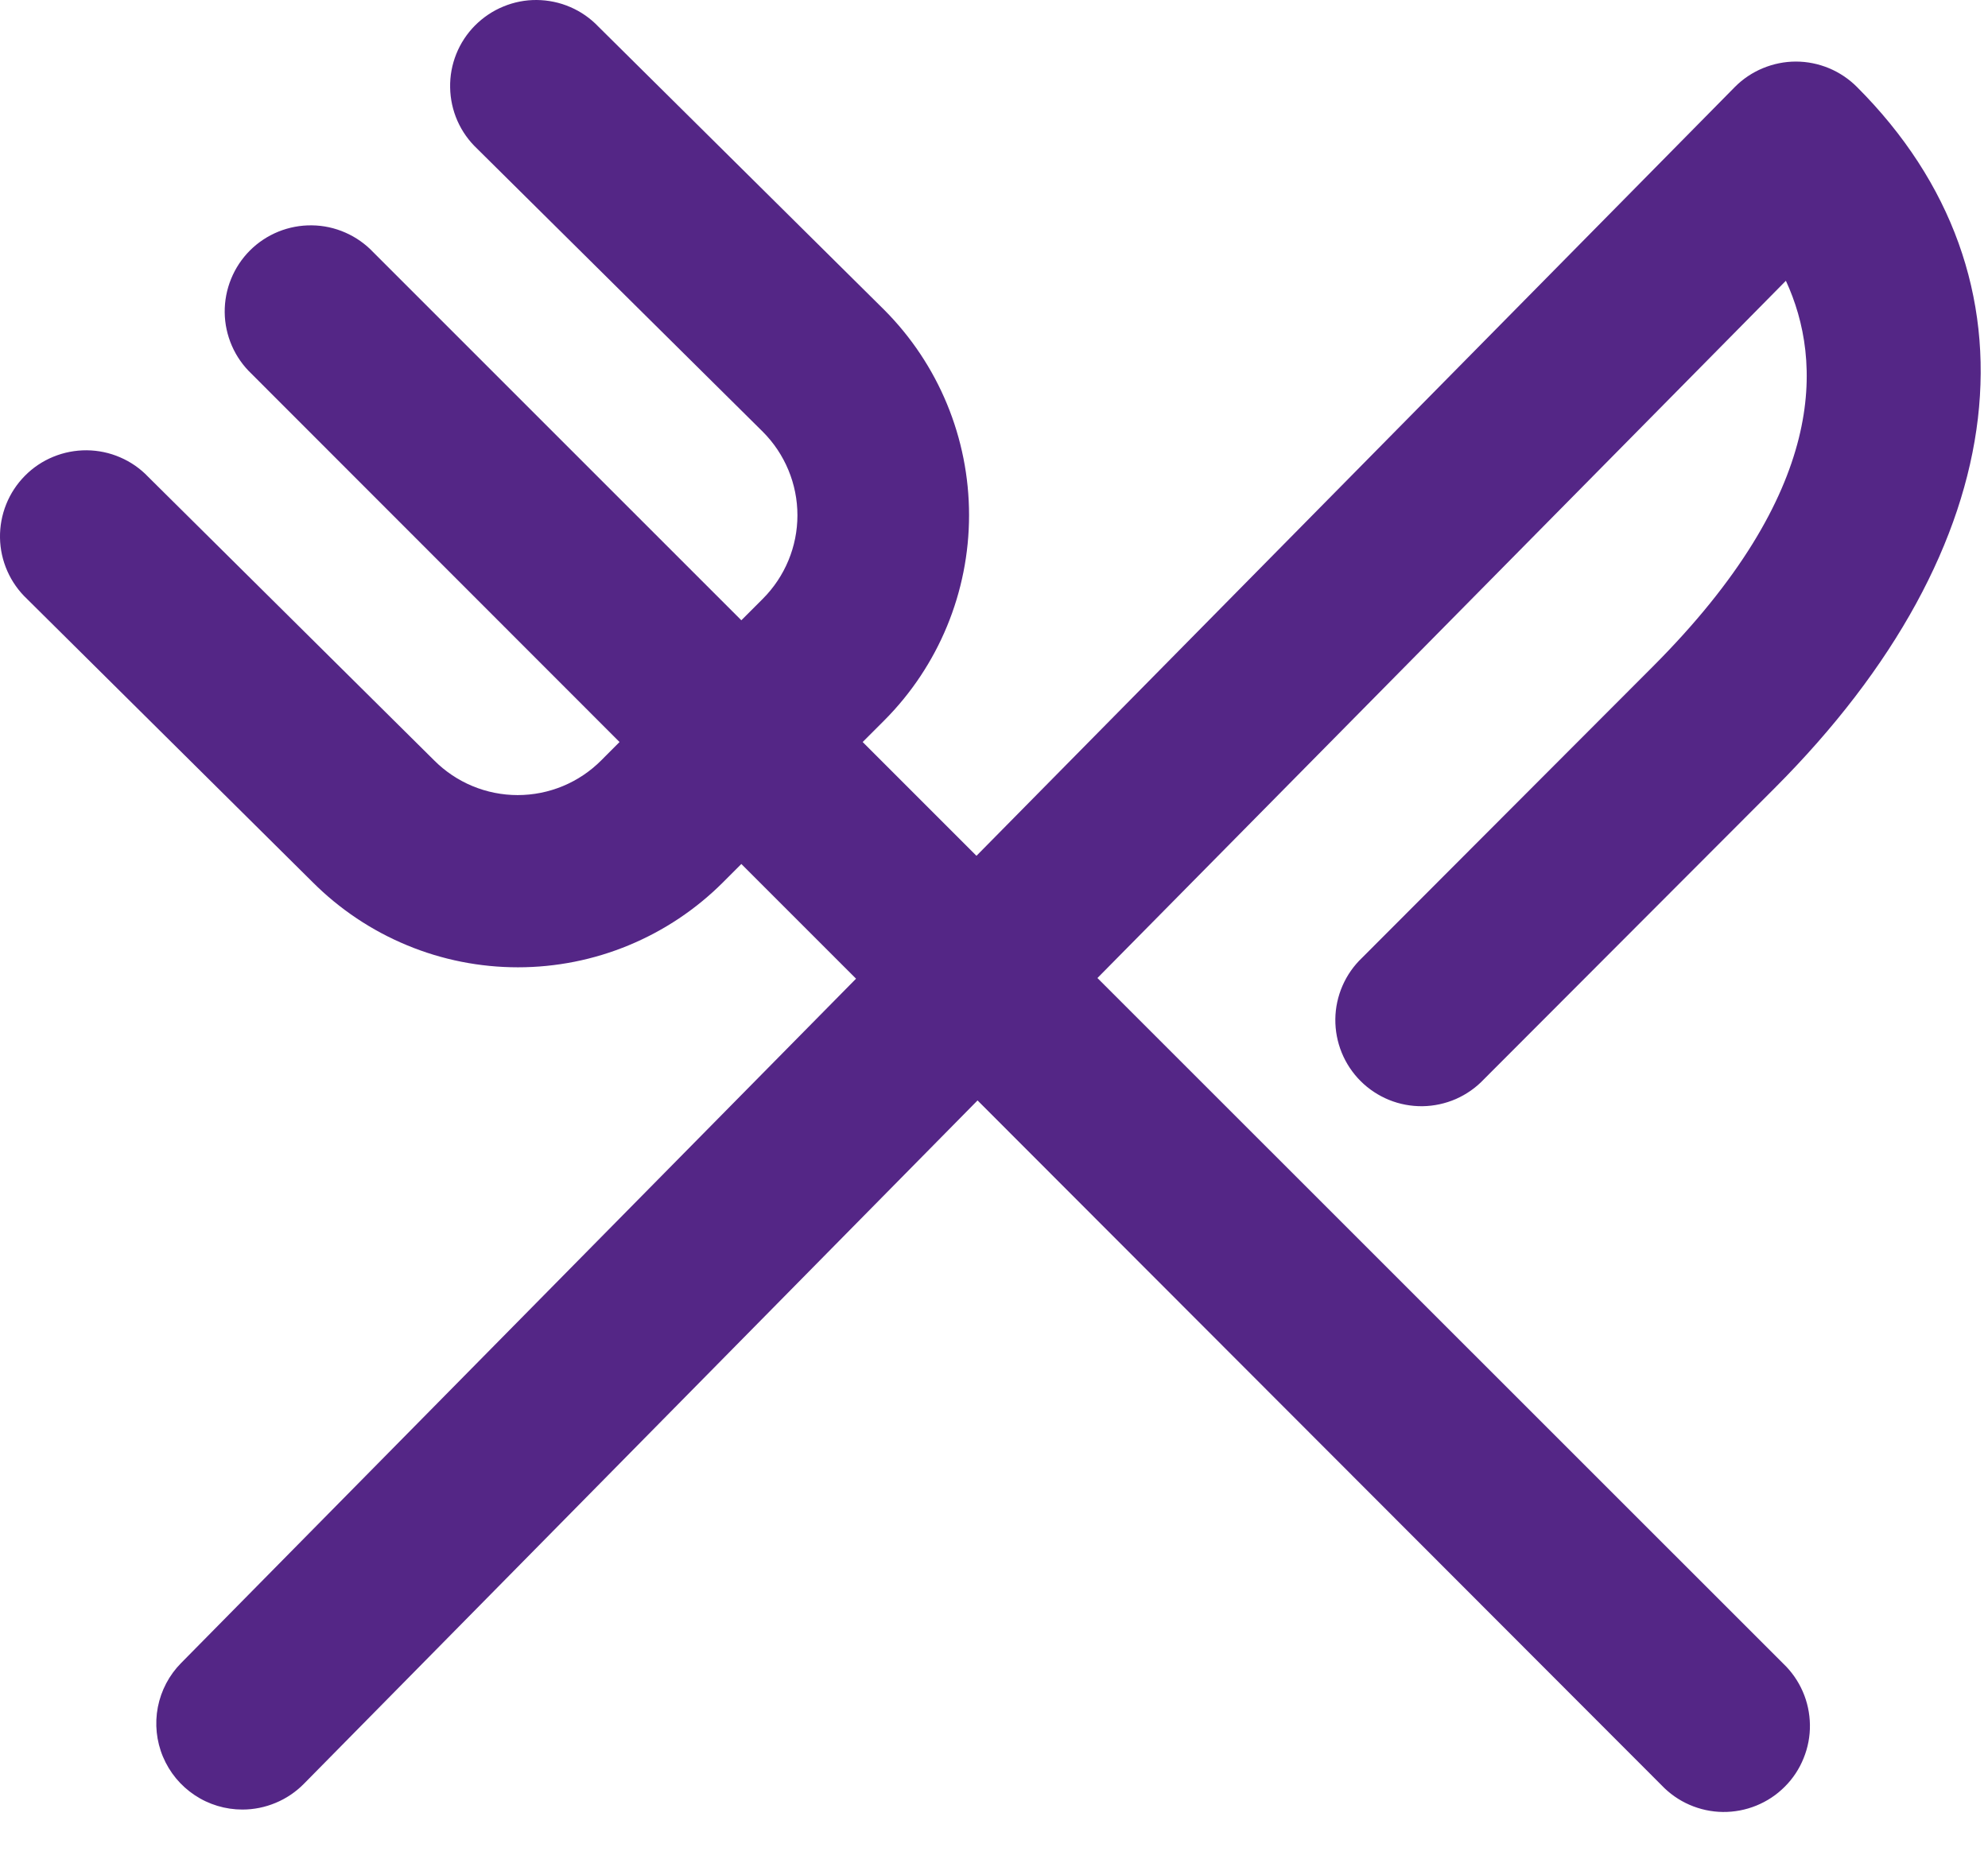 <?xml version="1.0" encoding="UTF-8"?>
<svg xmlns="http://www.w3.org/2000/svg" width="33" height="31" viewBox="0 0 33 31" fill="none">
  <path d="M29.599 27.615C29.737 27.746 29.848 27.904 29.924 28.078C30.001 28.253 30.041 28.441 30.044 28.632C30.047 28.822 30.011 29.012 29.939 29.188C29.868 29.365 29.762 29.526 29.627 29.66C29.492 29.796 29.332 29.902 29.155 29.974C28.979 30.046 28.789 30.082 28.599 30.08C28.408 30.078 28.22 30.037 28.045 29.961C27.87 29.885 27.712 29.774 27.581 29.636L16.227 18.268L5.042 29.615C4.909 29.749 4.75 29.857 4.575 29.929C4.401 30.002 4.213 30.04 4.024 30.04C3.742 30.04 3.466 29.957 3.232 29.801C2.997 29.645 2.814 29.423 2.705 29.163C2.596 28.903 2.567 28.616 2.62 28.34C2.674 28.063 2.808 27.808 3.006 27.608L14.21 16.247L12.306 14.343L12.002 14.647C11.555 15.094 11.024 15.449 10.44 15.691C9.856 15.934 9.229 16.058 8.597 16.058C7.965 16.058 7.338 15.934 6.754 15.691C6.17 15.449 5.639 15.094 5.192 14.647L0.449 9.943C0.31 9.812 0.199 9.655 0.122 9.481C0.045 9.307 0.003 9.119 0 8.928C-0.003 8.737 0.032 8.548 0.103 8.371C0.174 8.194 0.28 8.033 0.414 7.898C0.548 7.762 0.708 7.655 0.884 7.583C1.061 7.51 1.25 7.474 1.44 7.475C1.631 7.477 1.819 7.516 1.994 7.592C2.169 7.667 2.328 7.777 2.459 7.915L7.206 12.622C7.388 12.805 7.604 12.95 7.842 13.049C8.08 13.148 8.336 13.199 8.593 13.199C8.851 13.199 9.107 13.148 9.345 13.049C9.583 12.95 9.799 12.805 9.981 12.622L10.284 12.318L4.174 6.204C4.036 6.073 3.925 5.915 3.849 5.74C3.773 5.565 3.732 5.377 3.73 5.186C3.728 4.995 3.764 4.806 3.836 4.63C3.908 4.453 4.014 4.293 4.149 4.158C4.284 4.023 4.445 3.917 4.622 3.845C4.798 3.774 4.988 3.738 5.178 3.741C5.369 3.743 5.557 3.784 5.732 3.861C5.906 3.937 6.064 4.048 6.195 4.186L12.306 10.297L12.663 9.94C13.03 9.572 13.237 9.074 13.237 8.554C13.237 8.034 13.03 7.536 12.663 7.168L7.92 2.468C7.781 2.337 7.67 2.18 7.593 2.006C7.516 1.831 7.475 1.643 7.472 1.453C7.468 1.262 7.503 1.073 7.574 0.896C7.645 0.719 7.751 0.558 7.885 0.423C8.02 0.288 8.18 0.18 8.356 0.108C8.532 0.035 8.721 -0.002 8.912 4.79972e-05C9.102 0.002 9.291 0.041 9.466 0.117C9.641 0.192 9.799 0.302 9.931 0.44L14.677 5.143C15.58 6.048 16.086 7.274 16.086 8.552C16.086 9.83 15.58 11.056 14.677 11.961L14.32 12.318L16.209 14.207L28.799 1.443C28.931 1.31 29.089 1.204 29.263 1.132C29.437 1.06 29.623 1.022 29.811 1.022C30 1.022 30.186 1.06 30.36 1.132C30.533 1.204 30.691 1.31 30.824 1.443C33.992 4.611 33.467 9.072 29.456 13.086L24.631 17.918C24.5 18.057 24.342 18.167 24.168 18.244C23.993 18.32 23.805 18.361 23.614 18.364C23.423 18.366 23.234 18.331 23.057 18.259C22.881 18.187 22.72 18.081 22.585 17.946C22.45 17.811 22.344 17.651 22.272 17.475C22.2 17.298 22.164 17.109 22.166 16.918C22.168 16.727 22.209 16.539 22.285 16.364C22.361 16.19 22.471 16.032 22.61 15.9L27.434 11.068C30.334 8.165 30.263 6 29.645 4.661L18.217 16.236L29.599 27.615Z" fill="#542686"></path>
</svg>
